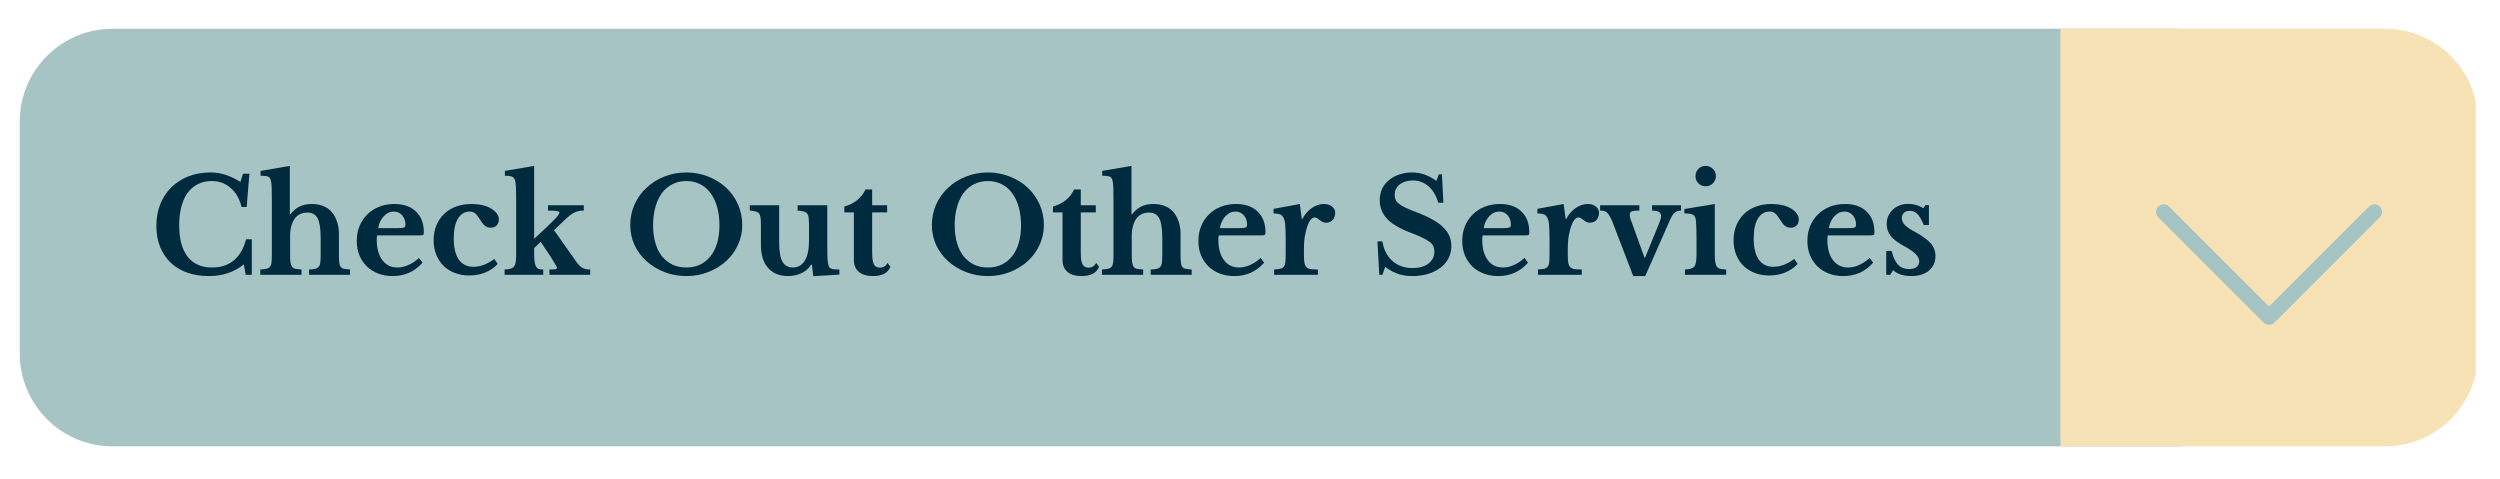 <svg xmlns="http://www.w3.org/2000/svg" xmlns:xlink="http://www.w3.org/1999/xlink" width="365" zoomAndPan="magnify" viewBox="0 0 273.75 52.5" height="70" preserveAspectRatio="xMidYMid meet" version="1.0"><defs><filter x="0%" y="0%" width="100%" height="100%" id="7eef831dc6"><feColorMatrix values="0 0 0 0 1 0 0 0 0 1 0 0 0 0 1 0 0 0 1 0" color-interpolation-filters="sRGB"/></filter><g/><mask id="f8a7a81eef"><g filter="url(#7eef831dc6)"><rect x="-27.375" width="328.5" fill="#000000" y="-5.25" height="63" fill-opacity="0.7"/></g></mask><clipPath id="78651e558b"><path d="M 0.16 0.121 L 247 0.121 L 247 45.973 L 0.16 45.973 Z M 0.16 0.121 " clip-rule="nonzero"/></clipPath><clipPath id="c23d8d3d7e"><path d="M 223 0.121 L 269.098 0.121 L 269.098 45.973 L 223 45.973 Z M 223 0.121 " clip-rule="nonzero"/></clipPath><clipPath id="312685c3b6"><rect x="0" width="270" y="0" height="46"/></clipPath></defs><g mask="url(#f8a7a81eef)"><g transform="matrix(1, 0, 0, 1, 2, 3)"><g clip-path="url(#312685c3b6)"><g clip-path="url(#78651e558b)"><path fill="#81abab" d="M 236.305 45.875 L 10.332 45.875 C 4.715 45.875 0.16 41.324 0.16 35.703 L 0.16 10.32 C 0.16 4.703 4.715 0.148 10.332 0.148 L 236.305 0.148 C 241.922 0.148 246.477 4.703 246.477 10.32 L 246.477 35.703 C 246.477 41.324 241.922 45.875 236.305 45.875 Z M 236.305 45.875 " fill-opacity="1" fill-rule="nonzero"/></g><g clip-path="url(#c23d8d3d7e)"><path fill="#f4d695" d="M 259.168 45.875 L 223.613 45.875 L 223.613 0.148 L 259.168 0.148 C 264.789 0.148 269.344 4.703 269.344 10.32 L 269.344 35.703 C 269.344 41.324 264.789 45.875 259.168 45.875 Z M 259.168 45.875 " fill-opacity="1" fill-rule="nonzero"/></g><path fill="#81abab" d="M 246.465 32.574 C 246.25 32.574 246.035 32.492 245.871 32.332 L 234.332 20.789 C 234.008 20.465 234.008 19.938 234.332 19.609 C 234.66 19.285 235.188 19.285 235.512 19.609 L 246.465 30.559 L 257.414 19.609 C 257.742 19.285 258.27 19.285 258.594 19.609 C 258.922 19.938 258.922 20.465 258.594 20.789 L 247.055 32.332 C 246.891 32.492 246.676 32.574 246.465 32.574 Z M 246.465 32.574 " fill-opacity="1" fill-rule="nonzero"/></g></g></g><g fill="#002b3e" fill-opacity="1"><g transform="translate(16.45, 30.088)"><g><path d="M 10.156 -11.062 L 10.859 -11.062 L 10.562 -7.422 L 10 -7.422 C 9.789 -8.305 9.395 -9 8.812 -9.5 C 8.238 -10.008 7.539 -10.266 6.719 -10.266 C 6.156 -10.266 5.648 -10.148 5.203 -9.922 C 4.766 -9.703 4.395 -9.383 4.094 -8.969 C 3.789 -8.551 3.562 -8.039 3.406 -7.438 C 3.25 -6.844 3.172 -6.172 3.172 -5.422 C 3.172 -3.941 3.473 -2.801 4.078 -2 C 4.691 -1.195 5.594 -0.797 6.781 -0.797 C 7.738 -0.797 8.531 -1.055 9.156 -1.578 C 9.781 -2.098 10.227 -2.867 10.5 -3.891 L 11.125 -3.891 L 11.125 0 L 10.453 0 L 10.25 -1.141 C 9.195 -0.285 7.922 0.141 6.422 0.141 C 5.547 0.141 4.754 0.016 4.047 -0.234 C 3.336 -0.492 2.734 -0.859 2.234 -1.328 C 1.742 -1.805 1.359 -2.383 1.078 -3.062 C 0.805 -3.75 0.672 -4.508 0.672 -5.344 C 0.672 -6.207 0.812 -7 1.094 -7.719 C 1.383 -8.438 1.789 -9.055 2.312 -9.578 C 2.844 -10.098 3.469 -10.5 4.188 -10.781 C 4.906 -11.062 5.707 -11.203 6.594 -11.203 C 7.176 -11.203 7.719 -11.117 8.219 -10.953 C 8.727 -10.797 9.281 -10.535 9.875 -10.172 Z M 10.156 -11.062 "/></g></g></g><g fill="#002b3e" fill-opacity="1"><g transform="translate(28.267, 30.088)"><g><path d="M 3.5 -2.359 C 3.5 -1.961 3.508 -1.648 3.531 -1.422 C 3.562 -1.203 3.613 -1.031 3.688 -0.906 C 3.77 -0.781 3.895 -0.695 4.062 -0.656 C 4.238 -0.625 4.469 -0.598 4.75 -0.578 L 4.75 0 L 0.234 0 L 0.234 -0.578 C 0.516 -0.598 0.738 -0.625 0.906 -0.656 C 1.082 -0.695 1.211 -0.773 1.297 -0.891 C 1.391 -1.004 1.445 -1.164 1.469 -1.375 C 1.488 -1.594 1.5 -1.883 1.5 -2.25 L 1.5 -8.156 C 1.5 -8.727 1.492 -9.18 1.484 -9.516 C 1.473 -9.848 1.445 -10.098 1.406 -10.266 C 1.375 -10.391 1.336 -10.488 1.297 -10.562 C 1.266 -10.633 1.207 -10.691 1.125 -10.734 C 1.039 -10.773 0.93 -10.801 0.797 -10.812 C 0.66 -10.832 0.484 -10.844 0.266 -10.844 L 0.266 -11.375 L 3.469 -11.922 L 3.469 -6.625 L 3.531 -6.625 C 3.832 -7.008 4.164 -7.289 4.531 -7.469 C 4.895 -7.656 5.336 -7.75 5.859 -7.75 C 6.797 -7.75 7.523 -7.461 8.047 -6.891 C 8.297 -6.609 8.488 -6.258 8.625 -5.844 C 8.77 -5.438 8.844 -5.016 8.844 -4.578 L 8.844 -2.359 C 8.844 -1.953 8.852 -1.633 8.875 -1.406 C 8.895 -1.188 8.941 -1.016 9.016 -0.891 C 9.098 -0.773 9.223 -0.695 9.391 -0.656 C 9.555 -0.625 9.781 -0.598 10.062 -0.578 L 10.062 0 L 5.578 0 L 5.578 -0.578 C 5.859 -0.586 6.082 -0.613 6.25 -0.656 C 6.414 -0.695 6.547 -0.773 6.641 -0.891 C 6.734 -1.004 6.789 -1.164 6.812 -1.375 C 6.832 -1.594 6.844 -1.883 6.844 -2.25 L 6.844 -4.016 C 6.844 -5.035 6.734 -5.754 6.516 -6.172 C 6.297 -6.598 5.922 -6.812 5.391 -6.812 C 4.805 -6.812 4.348 -6.598 4.016 -6.172 C 3.859 -5.953 3.734 -5.68 3.641 -5.359 C 3.547 -5.035 3.5 -4.672 3.5 -4.266 Z M 3.5 -2.359 "/></g></g></g><g fill="#002b3e" fill-opacity="1"><g transform="translate(38.52, 30.088)"><g><path d="M 7.75 -1.328 C 6.883 -0.348 5.801 0.141 4.5 0.141 C 3.906 0.141 3.363 0.047 2.875 -0.141 C 2.395 -0.328 1.984 -0.586 1.641 -0.922 C 1.297 -1.266 1.023 -1.672 0.828 -2.141 C 0.641 -2.609 0.547 -3.129 0.547 -3.703 C 0.547 -4.297 0.645 -4.836 0.844 -5.328 C 1.051 -5.828 1.336 -6.254 1.703 -6.609 C 2.066 -6.973 2.5 -7.254 3 -7.453 C 3.508 -7.648 4.066 -7.75 4.672 -7.75 C 5.68 -7.75 6.469 -7.473 7.031 -6.922 C 7.602 -6.379 7.891 -5.617 7.891 -4.641 C 7.891 -4.484 7.863 -4.391 7.812 -4.359 C 7.758 -4.328 7.625 -4.312 7.406 -4.312 L 2.781 -4.312 C 2.75 -4.219 2.734 -4.055 2.734 -3.828 C 2.734 -2.891 2.938 -2.148 3.344 -1.609 C 3.75 -1.066 4.301 -0.797 5 -0.797 C 5.395 -0.797 5.789 -0.883 6.188 -1.062 C 6.594 -1.238 6.984 -1.5 7.359 -1.844 Z M 4.969 -5.109 C 5.352 -5.109 5.598 -5.129 5.703 -5.172 C 5.816 -5.211 5.875 -5.316 5.875 -5.484 C 5.875 -5.898 5.754 -6.242 5.516 -6.516 C 5.273 -6.785 4.973 -6.922 4.609 -6.922 C 4.191 -6.922 3.82 -6.75 3.5 -6.406 C 3.188 -6.07 2.984 -5.641 2.891 -5.109 Z M 4.969 -5.109 "/></g></g></g><g fill="#002b3e" fill-opacity="1"><g transform="translate(46.92, 30.088)"><g><path d="M 7.578 -1.188 C 7.211 -0.789 6.758 -0.477 6.219 -0.25 C 5.676 -0.031 5.094 0.078 4.469 0.078 C 3.883 0.078 3.352 -0.016 2.875 -0.203 C 2.395 -0.391 1.984 -0.648 1.641 -0.984 C 1.297 -1.328 1.031 -1.734 0.844 -2.203 C 0.656 -2.68 0.562 -3.207 0.562 -3.781 C 0.562 -4.375 0.66 -4.91 0.859 -5.391 C 1.055 -5.879 1.336 -6.301 1.703 -6.656 C 2.066 -7.008 2.504 -7.281 3.016 -7.469 C 3.523 -7.656 4.086 -7.75 4.703 -7.75 C 5.129 -7.75 5.523 -7.707 5.891 -7.625 C 6.266 -7.539 6.582 -7.422 6.844 -7.266 C 7.102 -7.109 7.312 -6.926 7.469 -6.719 C 7.625 -6.52 7.703 -6.301 7.703 -6.062 C 7.703 -5.781 7.617 -5.555 7.453 -5.391 C 7.297 -5.234 7.086 -5.156 6.828 -5.156 C 6.598 -5.156 6.398 -5.211 6.234 -5.328 C 6.066 -5.441 5.906 -5.629 5.75 -5.891 C 5.602 -6.117 5.477 -6.301 5.375 -6.438 C 5.281 -6.57 5.188 -6.672 5.094 -6.734 C 5.008 -6.805 4.922 -6.852 4.828 -6.875 C 4.742 -6.906 4.641 -6.922 4.516 -6.922 C 3.961 -6.922 3.531 -6.66 3.219 -6.141 C 2.914 -5.629 2.766 -4.91 2.766 -3.984 C 2.766 -2.984 2.945 -2.211 3.312 -1.672 C 3.688 -1.141 4.219 -0.875 4.906 -0.875 C 5.301 -0.875 5.691 -0.945 6.078 -1.094 C 6.473 -1.25 6.848 -1.461 7.203 -1.734 Z M 7.578 -1.188 "/></g></g></g><g fill="#002b3e" fill-opacity="1"><g transform="translate(55.019, 30.088)"><g><path d="M 5.141 -0.578 C 5.441 -0.578 5.656 -0.586 5.781 -0.609 C 5.906 -0.629 5.969 -0.68 5.969 -0.766 C 5.969 -0.816 5.898 -0.953 5.766 -1.172 C 5.641 -1.398 5.477 -1.664 5.281 -1.969 L 4.188 -3.609 L 3.469 -2.922 L 3.469 -2.359 C 3.469 -1.984 3.484 -1.68 3.516 -1.453 C 3.547 -1.223 3.598 -1.039 3.672 -0.906 C 3.742 -0.781 3.844 -0.691 3.969 -0.641 C 4.102 -0.598 4.27 -0.578 4.469 -0.578 L 4.469 0 L 0.234 0 L 0.234 -0.578 C 0.492 -0.586 0.707 -0.613 0.875 -0.656 C 1.039 -0.707 1.172 -0.789 1.266 -0.906 C 1.359 -1.031 1.422 -1.195 1.453 -1.406 C 1.484 -1.625 1.5 -1.906 1.5 -2.25 L 1.5 -8.344 C 1.5 -8.926 1.488 -9.383 1.469 -9.719 C 1.457 -10.051 1.41 -10.301 1.328 -10.469 C 1.242 -10.633 1.117 -10.738 0.953 -10.781 C 0.785 -10.82 0.555 -10.844 0.266 -10.844 L 0.266 -11.375 L 3.469 -11.922 L 3.469 -3.938 L 4.859 -5.234 C 5.348 -5.703 5.695 -6.051 5.906 -6.281 C 6.125 -6.52 6.234 -6.695 6.234 -6.812 C 6.234 -6.895 6.145 -6.953 5.969 -6.984 C 5.789 -7.016 5.461 -7.031 4.984 -7.031 L 4.984 -7.609 L 8.906 -7.609 L 8.906 -7.031 C 8.539 -7.031 8.219 -6.969 7.938 -6.844 C 7.664 -6.719 7.363 -6.504 7.031 -6.203 L 5.641 -4.891 L 8.125 -1.375 C 8.344 -1.07 8.555 -0.863 8.766 -0.75 C 8.984 -0.633 9.266 -0.578 9.609 -0.578 L 9.609 0 L 5.141 0 Z M 5.141 -0.578 "/></g></g></g><g fill="#002b3e" fill-opacity="1"><g transform="translate(64.553, 30.088)"><g/></g></g><g fill="#002b3e" fill-opacity="1"><g transform="translate(68.373, 30.088)"><g><path d="M 6.781 -11.203 C 7.633 -11.203 8.438 -11.051 9.188 -10.75 C 9.938 -10.457 10.586 -10.051 11.141 -9.531 C 11.691 -9.02 12.125 -8.41 12.438 -7.703 C 12.75 -7.004 12.906 -6.25 12.906 -5.438 C 12.906 -4.664 12.742 -3.938 12.422 -3.25 C 12.109 -2.57 11.676 -1.984 11.125 -1.484 C 10.57 -0.984 9.922 -0.586 9.172 -0.297 C 8.43 -0.004 7.633 0.141 6.781 0.141 C 5.926 0.141 5.125 -0.004 4.375 -0.297 C 3.633 -0.586 2.984 -0.984 2.422 -1.484 C 1.867 -1.984 1.43 -2.57 1.109 -3.25 C 0.797 -3.938 0.641 -4.664 0.641 -5.438 C 0.641 -6.25 0.797 -7.004 1.109 -7.703 C 1.43 -8.41 1.867 -9.02 2.422 -9.531 C 2.973 -10.051 3.617 -10.457 4.359 -10.75 C 5.109 -11.051 5.914 -11.203 6.781 -11.203 Z M 6.781 -0.797 C 7.332 -0.797 7.832 -0.898 8.281 -1.109 C 8.727 -1.328 9.109 -1.633 9.422 -2.031 C 9.742 -2.426 9.988 -2.91 10.156 -3.484 C 10.32 -4.055 10.406 -4.695 10.406 -5.406 C 10.406 -6.145 10.32 -6.812 10.156 -7.406 C 9.988 -8.008 9.742 -8.523 9.422 -8.953 C 9.109 -9.379 8.727 -9.703 8.281 -9.922 C 7.832 -10.148 7.332 -10.266 6.781 -10.266 C 6.219 -10.266 5.711 -10.148 5.266 -9.922 C 4.816 -9.703 4.43 -9.379 4.109 -8.953 C 3.797 -8.523 3.555 -8.008 3.391 -7.406 C 3.223 -6.812 3.141 -6.145 3.141 -5.406 C 3.141 -4.695 3.223 -4.055 3.391 -3.484 C 3.555 -2.91 3.797 -2.426 4.109 -2.031 C 4.43 -1.633 4.816 -1.328 5.266 -1.109 C 5.711 -0.898 6.219 -0.797 6.781 -0.797 Z M 6.781 -0.797 "/></g></g></g><g fill="#002b3e" fill-opacity="1"><g transform="translate(81.914, 30.088)"><g><path d="M 6.672 -5.25 C 6.672 -5.633 6.66 -5.938 6.641 -6.156 C 6.629 -6.383 6.578 -6.555 6.484 -6.672 C 6.398 -6.797 6.273 -6.879 6.109 -6.922 C 5.941 -6.973 5.711 -7.008 5.422 -7.031 L 5.422 -7.609 L 8.672 -7.609 L 8.672 -3.266 C 8.672 -2.68 8.676 -2.223 8.688 -1.891 C 8.707 -1.555 8.738 -1.312 8.781 -1.156 C 8.801 -1.031 8.832 -0.93 8.875 -0.859 C 8.914 -0.785 8.977 -0.727 9.062 -0.688 C 9.145 -0.645 9.258 -0.613 9.406 -0.594 C 9.562 -0.582 9.758 -0.578 10 -0.578 L 10 -0.016 L 7.141 0.156 L 6.984 -1.125 L 6.922 -1.125 C 6.672 -0.719 6.32 -0.406 5.875 -0.188 C 5.426 0.031 4.922 0.141 4.359 0.141 C 3.336 0.141 2.562 -0.223 2.031 -0.953 C 1.613 -1.504 1.406 -2.289 1.406 -3.312 L 1.406 -5.25 C 1.406 -5.645 1.395 -5.953 1.375 -6.172 C 1.352 -6.398 1.301 -6.57 1.219 -6.688 C 1.145 -6.801 1.023 -6.879 0.859 -6.922 C 0.703 -6.973 0.477 -7.008 0.188 -7.031 L 0.188 -7.609 L 3.406 -7.609 L 3.406 -3.547 C 3.406 -2.578 3.523 -1.875 3.766 -1.438 C 4.004 -1.008 4.383 -0.797 4.906 -0.797 C 5.477 -0.797 5.914 -1.051 6.219 -1.562 C 6.52 -2.062 6.672 -2.797 6.672 -3.766 Z M 6.672 -5.25 "/></g></g></g><g fill="#002b3e" fill-opacity="1"><g transform="translate(92.095, 30.088)"><g><path d="M 0.359 -6.828 L 0.359 -7.469 C 0.93 -7.633 1.41 -7.879 1.797 -8.203 C 2.191 -8.535 2.484 -8.914 2.672 -9.344 L 3.406 -9.344 L 3.406 -7.609 L 5.047 -7.609 L 5.047 -6.828 L 3.406 -6.828 L 3.406 -2.406 C 3.406 -1.812 3.469 -1.391 3.594 -1.141 C 3.727 -0.898 3.945 -0.781 4.25 -0.781 C 4.625 -0.781 4.906 -0.953 5.094 -1.297 L 5.406 -0.875 C 5.133 -0.195 4.5 0.141 3.5 0.141 C 2.844 0.141 2.328 -0.008 1.953 -0.312 C 1.586 -0.625 1.406 -1.055 1.406 -1.609 L 1.406 -6.828 Z M 0.359 -6.828 "/></g></g></g><g fill="#002b3e" fill-opacity="1"><g transform="translate(97.58, 30.088)"><g/></g></g><g fill="#002b3e" fill-opacity="1"><g transform="translate(101.399, 30.088)"><g><path d="M 6.781 -11.203 C 7.633 -11.203 8.438 -11.051 9.188 -10.75 C 9.938 -10.457 10.586 -10.051 11.141 -9.531 C 11.691 -9.02 12.125 -8.41 12.438 -7.703 C 12.75 -7.004 12.906 -6.25 12.906 -5.438 C 12.906 -4.664 12.742 -3.938 12.422 -3.25 C 12.109 -2.57 11.676 -1.984 11.125 -1.484 C 10.57 -0.984 9.922 -0.586 9.172 -0.297 C 8.43 -0.004 7.633 0.141 6.781 0.141 C 5.926 0.141 5.125 -0.004 4.375 -0.297 C 3.633 -0.586 2.984 -0.984 2.422 -1.484 C 1.867 -1.984 1.43 -2.57 1.109 -3.25 C 0.797 -3.938 0.641 -4.664 0.641 -5.438 C 0.641 -6.25 0.797 -7.004 1.109 -7.703 C 1.43 -8.41 1.867 -9.02 2.422 -9.531 C 2.973 -10.051 3.617 -10.457 4.359 -10.75 C 5.109 -11.051 5.914 -11.203 6.781 -11.203 Z M 6.781 -0.797 C 7.332 -0.797 7.832 -0.898 8.281 -1.109 C 8.727 -1.328 9.109 -1.633 9.422 -2.031 C 9.742 -2.426 9.988 -2.91 10.156 -3.484 C 10.32 -4.055 10.406 -4.695 10.406 -5.406 C 10.406 -6.145 10.32 -6.812 10.156 -7.406 C 9.988 -8.008 9.742 -8.523 9.422 -8.953 C 9.109 -9.379 8.727 -9.703 8.281 -9.922 C 7.832 -10.148 7.332 -10.266 6.781 -10.266 C 6.219 -10.266 5.711 -10.148 5.266 -9.922 C 4.816 -9.703 4.43 -9.379 4.109 -8.953 C 3.797 -8.523 3.555 -8.008 3.391 -7.406 C 3.223 -6.812 3.141 -6.145 3.141 -5.406 C 3.141 -4.695 3.223 -4.055 3.391 -3.484 C 3.555 -2.91 3.797 -2.426 4.109 -2.031 C 4.43 -1.633 4.816 -1.328 5.266 -1.109 C 5.711 -0.898 6.219 -0.797 6.781 -0.797 Z M 6.781 -0.797 "/></g></g></g><g fill="#002b3e" fill-opacity="1"><g transform="translate(114.94, 30.088)"><g><path d="M 0.359 -6.828 L 0.359 -7.469 C 0.93 -7.633 1.41 -7.879 1.797 -8.203 C 2.191 -8.535 2.484 -8.914 2.672 -9.344 L 3.406 -9.344 L 3.406 -7.609 L 5.047 -7.609 L 5.047 -6.828 L 3.406 -6.828 L 3.406 -2.406 C 3.406 -1.812 3.469 -1.391 3.594 -1.141 C 3.727 -0.898 3.945 -0.781 4.25 -0.781 C 4.625 -0.781 4.906 -0.953 5.094 -1.297 L 5.406 -0.875 C 5.133 -0.195 4.5 0.141 3.5 0.141 C 2.844 0.141 2.328 -0.008 1.953 -0.312 C 1.586 -0.625 1.406 -1.055 1.406 -1.609 L 1.406 -6.828 Z M 0.359 -6.828 "/></g></g></g><g fill="#002b3e" fill-opacity="1"><g transform="translate(120.426, 30.088)"><g><path d="M 3.5 -2.359 C 3.5 -1.961 3.508 -1.648 3.531 -1.422 C 3.562 -1.203 3.613 -1.031 3.688 -0.906 C 3.77 -0.781 3.895 -0.695 4.062 -0.656 C 4.238 -0.625 4.469 -0.598 4.75 -0.578 L 4.75 0 L 0.234 0 L 0.234 -0.578 C 0.516 -0.598 0.738 -0.625 0.906 -0.656 C 1.082 -0.695 1.211 -0.773 1.297 -0.891 C 1.391 -1.004 1.445 -1.164 1.469 -1.375 C 1.488 -1.594 1.5 -1.883 1.5 -2.25 L 1.5 -8.156 C 1.5 -8.727 1.492 -9.18 1.484 -9.516 C 1.473 -9.848 1.445 -10.098 1.406 -10.266 C 1.375 -10.391 1.336 -10.488 1.297 -10.562 C 1.266 -10.633 1.207 -10.691 1.125 -10.734 C 1.039 -10.773 0.93 -10.801 0.797 -10.812 C 0.66 -10.832 0.484 -10.844 0.266 -10.844 L 0.266 -11.375 L 3.469 -11.922 L 3.469 -6.625 L 3.531 -6.625 C 3.832 -7.008 4.164 -7.289 4.531 -7.469 C 4.895 -7.656 5.336 -7.75 5.859 -7.75 C 6.797 -7.75 7.523 -7.461 8.047 -6.891 C 8.297 -6.609 8.488 -6.258 8.625 -5.844 C 8.77 -5.438 8.844 -5.016 8.844 -4.578 L 8.844 -2.359 C 8.844 -1.953 8.852 -1.633 8.875 -1.406 C 8.895 -1.188 8.941 -1.016 9.016 -0.891 C 9.098 -0.773 9.223 -0.695 9.391 -0.656 C 9.555 -0.625 9.781 -0.598 10.062 -0.578 L 10.062 0 L 5.578 0 L 5.578 -0.578 C 5.859 -0.586 6.082 -0.613 6.25 -0.656 C 6.414 -0.695 6.547 -0.773 6.641 -0.891 C 6.734 -1.004 6.789 -1.164 6.812 -1.375 C 6.832 -1.594 6.844 -1.883 6.844 -2.25 L 6.844 -4.016 C 6.844 -5.035 6.734 -5.754 6.516 -6.172 C 6.297 -6.598 5.922 -6.812 5.391 -6.812 C 4.805 -6.812 4.348 -6.598 4.016 -6.172 C 3.859 -5.953 3.734 -5.68 3.641 -5.359 C 3.547 -5.035 3.5 -4.672 3.5 -4.266 Z M 3.5 -2.359 "/></g></g></g><g fill="#002b3e" fill-opacity="1"><g transform="translate(130.678, 30.088)"><g><path d="M 7.75 -1.328 C 6.883 -0.348 5.801 0.141 4.5 0.141 C 3.906 0.141 3.363 0.047 2.875 -0.141 C 2.395 -0.328 1.984 -0.586 1.641 -0.922 C 1.297 -1.266 1.023 -1.672 0.828 -2.141 C 0.641 -2.609 0.547 -3.129 0.547 -3.703 C 0.547 -4.297 0.645 -4.836 0.844 -5.328 C 1.051 -5.828 1.336 -6.254 1.703 -6.609 C 2.066 -6.973 2.5 -7.254 3 -7.453 C 3.508 -7.648 4.066 -7.75 4.672 -7.75 C 5.68 -7.75 6.469 -7.473 7.031 -6.922 C 7.602 -6.379 7.891 -5.617 7.891 -4.641 C 7.891 -4.484 7.863 -4.391 7.812 -4.359 C 7.758 -4.328 7.625 -4.312 7.406 -4.312 L 2.781 -4.312 C 2.75 -4.219 2.734 -4.055 2.734 -3.828 C 2.734 -2.891 2.938 -2.148 3.344 -1.609 C 3.75 -1.066 4.301 -0.797 5 -0.797 C 5.395 -0.797 5.789 -0.883 6.188 -1.062 C 6.594 -1.238 6.984 -1.5 7.359 -1.844 Z M 4.969 -5.109 C 5.352 -5.109 5.598 -5.129 5.703 -5.172 C 5.816 -5.211 5.875 -5.316 5.875 -5.484 C 5.875 -5.898 5.754 -6.242 5.516 -6.516 C 5.273 -6.785 4.973 -6.922 4.609 -6.922 C 4.191 -6.922 3.82 -6.75 3.5 -6.406 C 3.188 -6.07 2.984 -5.641 2.891 -5.109 Z M 4.969 -5.109 "/></g></g></g><g fill="#002b3e" fill-opacity="1"><g transform="translate(139.078, 30.088)"><g><path d="M 3.703 -2.219 C 3.703 -1.852 3.719 -1.562 3.75 -1.344 C 3.789 -1.125 3.863 -0.957 3.969 -0.844 C 4.07 -0.727 4.223 -0.656 4.422 -0.625 C 4.617 -0.594 4.891 -0.578 5.234 -0.578 L 5.234 0 L 0.438 0 L 0.438 -0.578 C 0.719 -0.598 0.941 -0.625 1.109 -0.656 C 1.285 -0.695 1.414 -0.773 1.5 -0.891 C 1.594 -1.004 1.648 -1.164 1.672 -1.375 C 1.691 -1.594 1.703 -1.883 1.703 -2.25 L 1.703 -4 C 1.703 -4.594 1.688 -5.066 1.656 -5.422 C 1.633 -5.773 1.57 -6.047 1.469 -6.234 C 1.375 -6.43 1.238 -6.562 1.062 -6.625 C 0.883 -6.688 0.656 -6.719 0.375 -6.719 L 0.375 -7.219 L 3.25 -7.75 L 3.469 -6.109 L 3.531 -6.109 C 3.789 -6.609 4.129 -7.004 4.547 -7.297 C 4.973 -7.598 5.422 -7.75 5.891 -7.75 C 6.254 -7.75 6.551 -7.656 6.781 -7.469 C 7.008 -7.289 7.125 -7.066 7.125 -6.797 C 7.125 -6.484 7.035 -6.223 6.859 -6.016 C 6.68 -5.805 6.438 -5.703 6.125 -5.703 C 5.988 -5.703 5.863 -5.727 5.75 -5.781 C 5.633 -5.844 5.531 -5.91 5.438 -5.984 C 5.344 -6.055 5.25 -6.125 5.156 -6.188 C 5.07 -6.25 4.977 -6.281 4.875 -6.281 C 4.695 -6.281 4.523 -6.16 4.359 -5.922 C 4.203 -5.68 4.07 -5.359 3.969 -4.953 C 3.883 -4.66 3.816 -4.336 3.766 -3.984 C 3.723 -3.629 3.703 -3.273 3.703 -2.922 Z M 3.703 -2.219 "/></g></g></g><g fill="#002b3e" fill-opacity="1"><g transform="translate(146.229, 30.088)"><g/></g></g><g fill="#002b3e" fill-opacity="1"><g transform="translate(150.049, 30.088)"><g><path d="M 0.781 -3.656 L 1.328 -3.656 C 1.461 -2.75 1.828 -2.035 2.422 -1.516 C 3.016 -0.992 3.75 -0.734 4.625 -0.734 C 4.977 -0.734 5.301 -0.773 5.594 -0.859 C 5.895 -0.941 6.148 -1.062 6.359 -1.219 C 6.566 -1.383 6.727 -1.57 6.844 -1.781 C 6.957 -2 7.016 -2.242 7.016 -2.516 C 7.016 -2.742 6.977 -2.941 6.906 -3.109 C 6.844 -3.273 6.707 -3.438 6.5 -3.594 C 6.301 -3.75 6.023 -3.91 5.672 -4.078 C 5.328 -4.242 4.879 -4.43 4.328 -4.641 C 3.203 -5.066 2.367 -5.566 1.828 -6.141 C 1.297 -6.711 1.031 -7.383 1.031 -8.156 C 1.031 -8.602 1.113 -9.016 1.281 -9.391 C 1.457 -9.766 1.703 -10.082 2.016 -10.344 C 2.328 -10.613 2.703 -10.82 3.141 -10.969 C 3.578 -11.125 4.055 -11.203 4.578 -11.203 C 5.066 -11.203 5.523 -11.125 5.953 -10.969 C 6.391 -10.812 6.816 -10.582 7.234 -10.281 L 7.5 -11 L 7.844 -11 L 8 -7.891 L 7.438 -7.891 C 7.207 -8.68 6.848 -9.285 6.359 -9.703 C 5.867 -10.117 5.305 -10.328 4.672 -10.328 C 4.078 -10.328 3.594 -10.18 3.219 -9.891 C 2.852 -9.598 2.672 -9.223 2.672 -8.766 C 2.672 -8.555 2.703 -8.375 2.766 -8.219 C 2.836 -8.062 2.961 -7.91 3.141 -7.766 C 3.328 -7.617 3.578 -7.473 3.891 -7.328 C 4.203 -7.18 4.609 -7.016 5.109 -6.828 C 5.773 -6.578 6.344 -6.316 6.812 -6.047 C 7.289 -5.785 7.68 -5.504 7.984 -5.203 C 8.285 -4.898 8.508 -4.582 8.656 -4.25 C 8.801 -3.914 8.875 -3.547 8.875 -3.141 C 8.875 -2.648 8.77 -2.203 8.562 -1.797 C 8.352 -1.398 8.055 -1.055 7.672 -0.766 C 7.297 -0.484 6.848 -0.258 6.328 -0.094 C 5.805 0.062 5.227 0.141 4.594 0.141 C 4.02 0.141 3.504 0.062 3.047 -0.094 C 2.586 -0.25 2.113 -0.504 1.625 -0.859 L 1.328 0 L 0.984 0 Z M 0.781 -3.656 "/></g></g></g><g fill="#002b3e" fill-opacity="1"><g transform="translate(159.569, 30.088)"><g><path d="M 7.75 -1.328 C 6.883 -0.348 5.801 0.141 4.5 0.141 C 3.906 0.141 3.363 0.047 2.875 -0.141 C 2.395 -0.328 1.984 -0.586 1.641 -0.922 C 1.297 -1.266 1.023 -1.672 0.828 -2.141 C 0.641 -2.609 0.547 -3.129 0.547 -3.703 C 0.547 -4.297 0.645 -4.836 0.844 -5.328 C 1.051 -5.828 1.336 -6.254 1.703 -6.609 C 2.066 -6.973 2.5 -7.254 3 -7.453 C 3.508 -7.648 4.066 -7.75 4.672 -7.75 C 5.68 -7.75 6.469 -7.473 7.031 -6.922 C 7.602 -6.379 7.891 -5.617 7.891 -4.641 C 7.891 -4.484 7.863 -4.391 7.812 -4.359 C 7.758 -4.328 7.625 -4.312 7.406 -4.312 L 2.781 -4.312 C 2.75 -4.219 2.734 -4.055 2.734 -3.828 C 2.734 -2.891 2.938 -2.148 3.344 -1.609 C 3.75 -1.066 4.301 -0.797 5 -0.797 C 5.395 -0.797 5.789 -0.883 6.188 -1.062 C 6.594 -1.238 6.984 -1.5 7.359 -1.844 Z M 4.969 -5.109 C 5.352 -5.109 5.598 -5.129 5.703 -5.172 C 5.816 -5.211 5.875 -5.316 5.875 -5.484 C 5.875 -5.898 5.754 -6.242 5.516 -6.516 C 5.273 -6.785 4.973 -6.922 4.609 -6.922 C 4.191 -6.922 3.82 -6.75 3.5 -6.406 C 3.188 -6.07 2.984 -5.641 2.891 -5.109 Z M 4.969 -5.109 "/></g></g></g><g fill="#002b3e" fill-opacity="1"><g transform="translate(167.969, 30.088)"><g><path d="M 3.703 -2.219 C 3.703 -1.852 3.719 -1.562 3.75 -1.344 C 3.789 -1.125 3.863 -0.957 3.969 -0.844 C 4.07 -0.727 4.223 -0.656 4.422 -0.625 C 4.617 -0.594 4.891 -0.578 5.234 -0.578 L 5.234 0 L 0.438 0 L 0.438 -0.578 C 0.719 -0.598 0.941 -0.625 1.109 -0.656 C 1.285 -0.695 1.414 -0.773 1.5 -0.891 C 1.594 -1.004 1.648 -1.164 1.672 -1.375 C 1.691 -1.594 1.703 -1.883 1.703 -2.25 L 1.703 -4 C 1.703 -4.594 1.688 -5.066 1.656 -5.422 C 1.633 -5.773 1.57 -6.047 1.469 -6.234 C 1.375 -6.43 1.238 -6.562 1.062 -6.625 C 0.883 -6.688 0.656 -6.719 0.375 -6.719 L 0.375 -7.219 L 3.25 -7.75 L 3.469 -6.109 L 3.531 -6.109 C 3.789 -6.609 4.129 -7.004 4.547 -7.297 C 4.973 -7.598 5.422 -7.75 5.891 -7.75 C 6.254 -7.75 6.551 -7.656 6.781 -7.469 C 7.008 -7.289 7.125 -7.066 7.125 -6.797 C 7.125 -6.484 7.035 -6.223 6.859 -6.016 C 6.68 -5.805 6.438 -5.703 6.125 -5.703 C 5.988 -5.703 5.863 -5.727 5.75 -5.781 C 5.633 -5.844 5.531 -5.91 5.438 -5.984 C 5.344 -6.055 5.25 -6.125 5.156 -6.188 C 5.07 -6.25 4.977 -6.281 4.875 -6.281 C 4.695 -6.281 4.523 -6.16 4.359 -5.922 C 4.203 -5.68 4.07 -5.359 3.969 -4.953 C 3.883 -4.66 3.816 -4.336 3.766 -3.984 C 3.723 -3.629 3.703 -3.273 3.703 -2.922 Z M 3.703 -2.219 "/></g></g></g><g fill="#002b3e" fill-opacity="1"><g transform="translate(175.12, 30.088)"><g><path d="M 1.453 -5.766 C 1.348 -6.035 1.242 -6.254 1.141 -6.422 C 1.047 -6.586 0.945 -6.719 0.844 -6.812 C 0.75 -6.906 0.641 -6.961 0.516 -6.984 C 0.398 -7.016 0.258 -7.031 0.094 -7.031 L 0.094 -7.609 L 4.391 -7.609 L 4.391 -7.031 C 4.148 -7.031 3.961 -7.02 3.828 -7 C 3.691 -6.988 3.586 -6.961 3.516 -6.922 C 3.441 -6.879 3.395 -6.828 3.375 -6.766 C 3.352 -6.703 3.344 -6.633 3.344 -6.562 C 3.344 -6.438 3.363 -6.289 3.406 -6.125 C 3.457 -5.969 3.52 -5.805 3.594 -5.641 L 4.953 -1.875 L 5.016 -1.875 L 6.547 -5.625 C 6.609 -5.789 6.66 -5.938 6.703 -6.062 C 6.742 -6.195 6.766 -6.316 6.766 -6.422 C 6.766 -6.629 6.691 -6.781 6.547 -6.875 C 6.398 -6.969 6.145 -7.02 5.781 -7.031 L 5.781 -7.609 L 8.953 -7.609 L 8.953 -7.031 C 8.703 -7.031 8.484 -6.961 8.297 -6.828 C 8.109 -6.703 7.914 -6.406 7.719 -5.938 L 5.031 0.141 L 3.719 0.141 Z M 1.453 -5.766 "/></g></g></g><g fill="#002b3e" fill-opacity="1"><g transform="translate(184.08, 30.088)"><g><path d="M 3.688 -2.359 C 3.688 -1.973 3.703 -1.664 3.734 -1.438 C 3.766 -1.207 3.82 -1.031 3.906 -0.906 C 3.988 -0.781 4.109 -0.695 4.266 -0.656 C 4.43 -0.613 4.656 -0.586 4.938 -0.578 L 4.938 0 L 0.422 0 L 0.422 -0.578 C 0.68 -0.586 0.895 -0.617 1.062 -0.672 C 1.238 -0.723 1.367 -0.805 1.453 -0.922 C 1.547 -1.047 1.609 -1.211 1.641 -1.422 C 1.672 -1.641 1.688 -1.914 1.688 -2.25 L 1.688 -4.016 C 1.688 -4.578 1.676 -5.035 1.656 -5.391 C 1.645 -5.754 1.625 -6 1.594 -6.125 C 1.539 -6.363 1.43 -6.52 1.266 -6.594 C 1.098 -6.676 0.797 -6.719 0.359 -6.719 L 0.359 -7.203 L 3.688 -7.75 Z M 1.578 -10.797 C 1.578 -11.109 1.68 -11.375 1.891 -11.594 C 2.109 -11.812 2.375 -11.922 2.688 -11.922 C 3 -11.922 3.266 -11.812 3.484 -11.594 C 3.703 -11.375 3.812 -11.109 3.812 -10.797 C 3.812 -10.492 3.703 -10.234 3.484 -10.016 C 3.266 -9.797 3 -9.688 2.688 -9.688 C 2.375 -9.688 2.109 -9.797 1.891 -10.016 C 1.68 -10.234 1.578 -10.492 1.578 -10.797 Z M 1.578 -10.797 "/></g></g></g><g fill="#002b3e" fill-opacity="1"><g transform="translate(189.264, 30.088)"><g><path d="M 7.578 -1.188 C 7.211 -0.789 6.758 -0.477 6.219 -0.25 C 5.676 -0.031 5.094 0.078 4.469 0.078 C 3.883 0.078 3.352 -0.016 2.875 -0.203 C 2.395 -0.391 1.984 -0.648 1.641 -0.984 C 1.297 -1.328 1.031 -1.734 0.844 -2.203 C 0.656 -2.68 0.562 -3.207 0.562 -3.781 C 0.562 -4.375 0.66 -4.91 0.859 -5.391 C 1.055 -5.879 1.336 -6.301 1.703 -6.656 C 2.066 -7.008 2.504 -7.281 3.016 -7.469 C 3.523 -7.656 4.086 -7.75 4.703 -7.75 C 5.129 -7.75 5.523 -7.707 5.891 -7.625 C 6.266 -7.539 6.582 -7.422 6.844 -7.266 C 7.102 -7.109 7.312 -6.926 7.469 -6.719 C 7.625 -6.52 7.703 -6.301 7.703 -6.062 C 7.703 -5.781 7.617 -5.555 7.453 -5.391 C 7.297 -5.234 7.086 -5.156 6.828 -5.156 C 6.598 -5.156 6.398 -5.211 6.234 -5.328 C 6.066 -5.441 5.906 -5.629 5.75 -5.891 C 5.602 -6.117 5.477 -6.301 5.375 -6.438 C 5.281 -6.57 5.188 -6.672 5.094 -6.734 C 5.008 -6.805 4.922 -6.852 4.828 -6.875 C 4.742 -6.906 4.641 -6.922 4.516 -6.922 C 3.961 -6.922 3.531 -6.66 3.219 -6.141 C 2.914 -5.629 2.766 -4.91 2.766 -3.984 C 2.766 -2.984 2.945 -2.211 3.312 -1.672 C 3.688 -1.141 4.219 -0.875 4.906 -0.875 C 5.301 -0.875 5.691 -0.945 6.078 -1.094 C 6.473 -1.25 6.848 -1.461 7.203 -1.734 Z M 7.578 -1.188 "/></g></g></g><g fill="#002b3e" fill-opacity="1"><g transform="translate(197.363, 30.088)"><g><path d="M 7.75 -1.328 C 6.883 -0.348 5.801 0.141 4.5 0.141 C 3.906 0.141 3.363 0.047 2.875 -0.141 C 2.395 -0.328 1.984 -0.586 1.641 -0.922 C 1.297 -1.266 1.023 -1.672 0.828 -2.141 C 0.641 -2.609 0.547 -3.129 0.547 -3.703 C 0.547 -4.297 0.645 -4.836 0.844 -5.328 C 1.051 -5.828 1.336 -6.254 1.703 -6.609 C 2.066 -6.973 2.5 -7.254 3 -7.453 C 3.508 -7.648 4.066 -7.75 4.672 -7.75 C 5.68 -7.75 6.469 -7.473 7.031 -6.922 C 7.602 -6.379 7.891 -5.617 7.891 -4.641 C 7.891 -4.484 7.863 -4.391 7.812 -4.359 C 7.758 -4.328 7.625 -4.312 7.406 -4.312 L 2.781 -4.312 C 2.75 -4.219 2.734 -4.055 2.734 -3.828 C 2.734 -2.891 2.938 -2.148 3.344 -1.609 C 3.75 -1.066 4.301 -0.797 5 -0.797 C 5.395 -0.797 5.789 -0.883 6.188 -1.062 C 6.594 -1.238 6.984 -1.5 7.359 -1.844 Z M 4.969 -5.109 C 5.352 -5.109 5.598 -5.129 5.703 -5.172 C 5.816 -5.211 5.875 -5.316 5.875 -5.484 C 5.875 -5.898 5.754 -6.242 5.516 -6.516 C 5.273 -6.785 4.973 -6.922 4.609 -6.922 C 4.191 -6.922 3.82 -6.75 3.5 -6.406 C 3.188 -6.07 2.984 -5.641 2.891 -5.109 Z M 4.969 -5.109 "/></g></g></g><g fill="#002b3e" fill-opacity="1"><g transform="translate(205.763, 30.088)"><g><path d="M 1.219 0 L 0.781 0 L 0.781 -2.609 L 1.375 -2.609 C 1.539 -1.922 1.773 -1.414 2.078 -1.094 C 2.391 -0.781 2.789 -0.625 3.281 -0.625 C 3.633 -0.625 3.906 -0.695 4.094 -0.844 C 4.289 -1 4.391 -1.207 4.391 -1.469 C 4.391 -1.727 4.27 -1.984 4.031 -2.234 C 3.789 -2.492 3.406 -2.77 2.875 -3.062 C 2.145 -3.445 1.617 -3.832 1.297 -4.219 C 0.984 -4.613 0.828 -5.055 0.828 -5.547 C 0.828 -5.859 0.883 -6.148 1 -6.422 C 1.125 -6.691 1.289 -6.926 1.5 -7.125 C 1.707 -7.332 1.953 -7.488 2.234 -7.594 C 2.523 -7.707 2.836 -7.766 3.172 -7.766 C 3.473 -7.766 3.77 -7.723 4.062 -7.641 C 4.352 -7.555 4.609 -7.438 4.828 -7.281 L 5.078 -7.625 L 5.453 -7.625 L 5.453 -5.453 L 4.891 -5.453 C 4.672 -6.004 4.441 -6.398 4.203 -6.641 C 3.973 -6.879 3.691 -7 3.359 -7 C 3.086 -7 2.875 -6.926 2.719 -6.781 C 2.562 -6.633 2.484 -6.441 2.484 -6.203 C 2.484 -5.93 2.598 -5.676 2.828 -5.438 C 3.066 -5.195 3.457 -4.938 4 -4.656 C 4.383 -4.445 4.711 -4.238 4.984 -4.031 C 5.266 -3.832 5.492 -3.629 5.672 -3.422 C 5.848 -3.211 5.973 -2.992 6.047 -2.766 C 6.129 -2.547 6.172 -2.305 6.172 -2.047 C 6.172 -1.711 6.109 -1.41 5.984 -1.141 C 5.859 -0.879 5.68 -0.648 5.453 -0.453 C 5.223 -0.266 4.945 -0.117 4.625 -0.016 C 4.312 0.086 3.957 0.141 3.562 0.141 C 3.145 0.141 2.758 0.086 2.406 -0.016 C 2.051 -0.129 1.758 -0.289 1.531 -0.5 Z M 1.219 0 "/></g></g></g></svg>